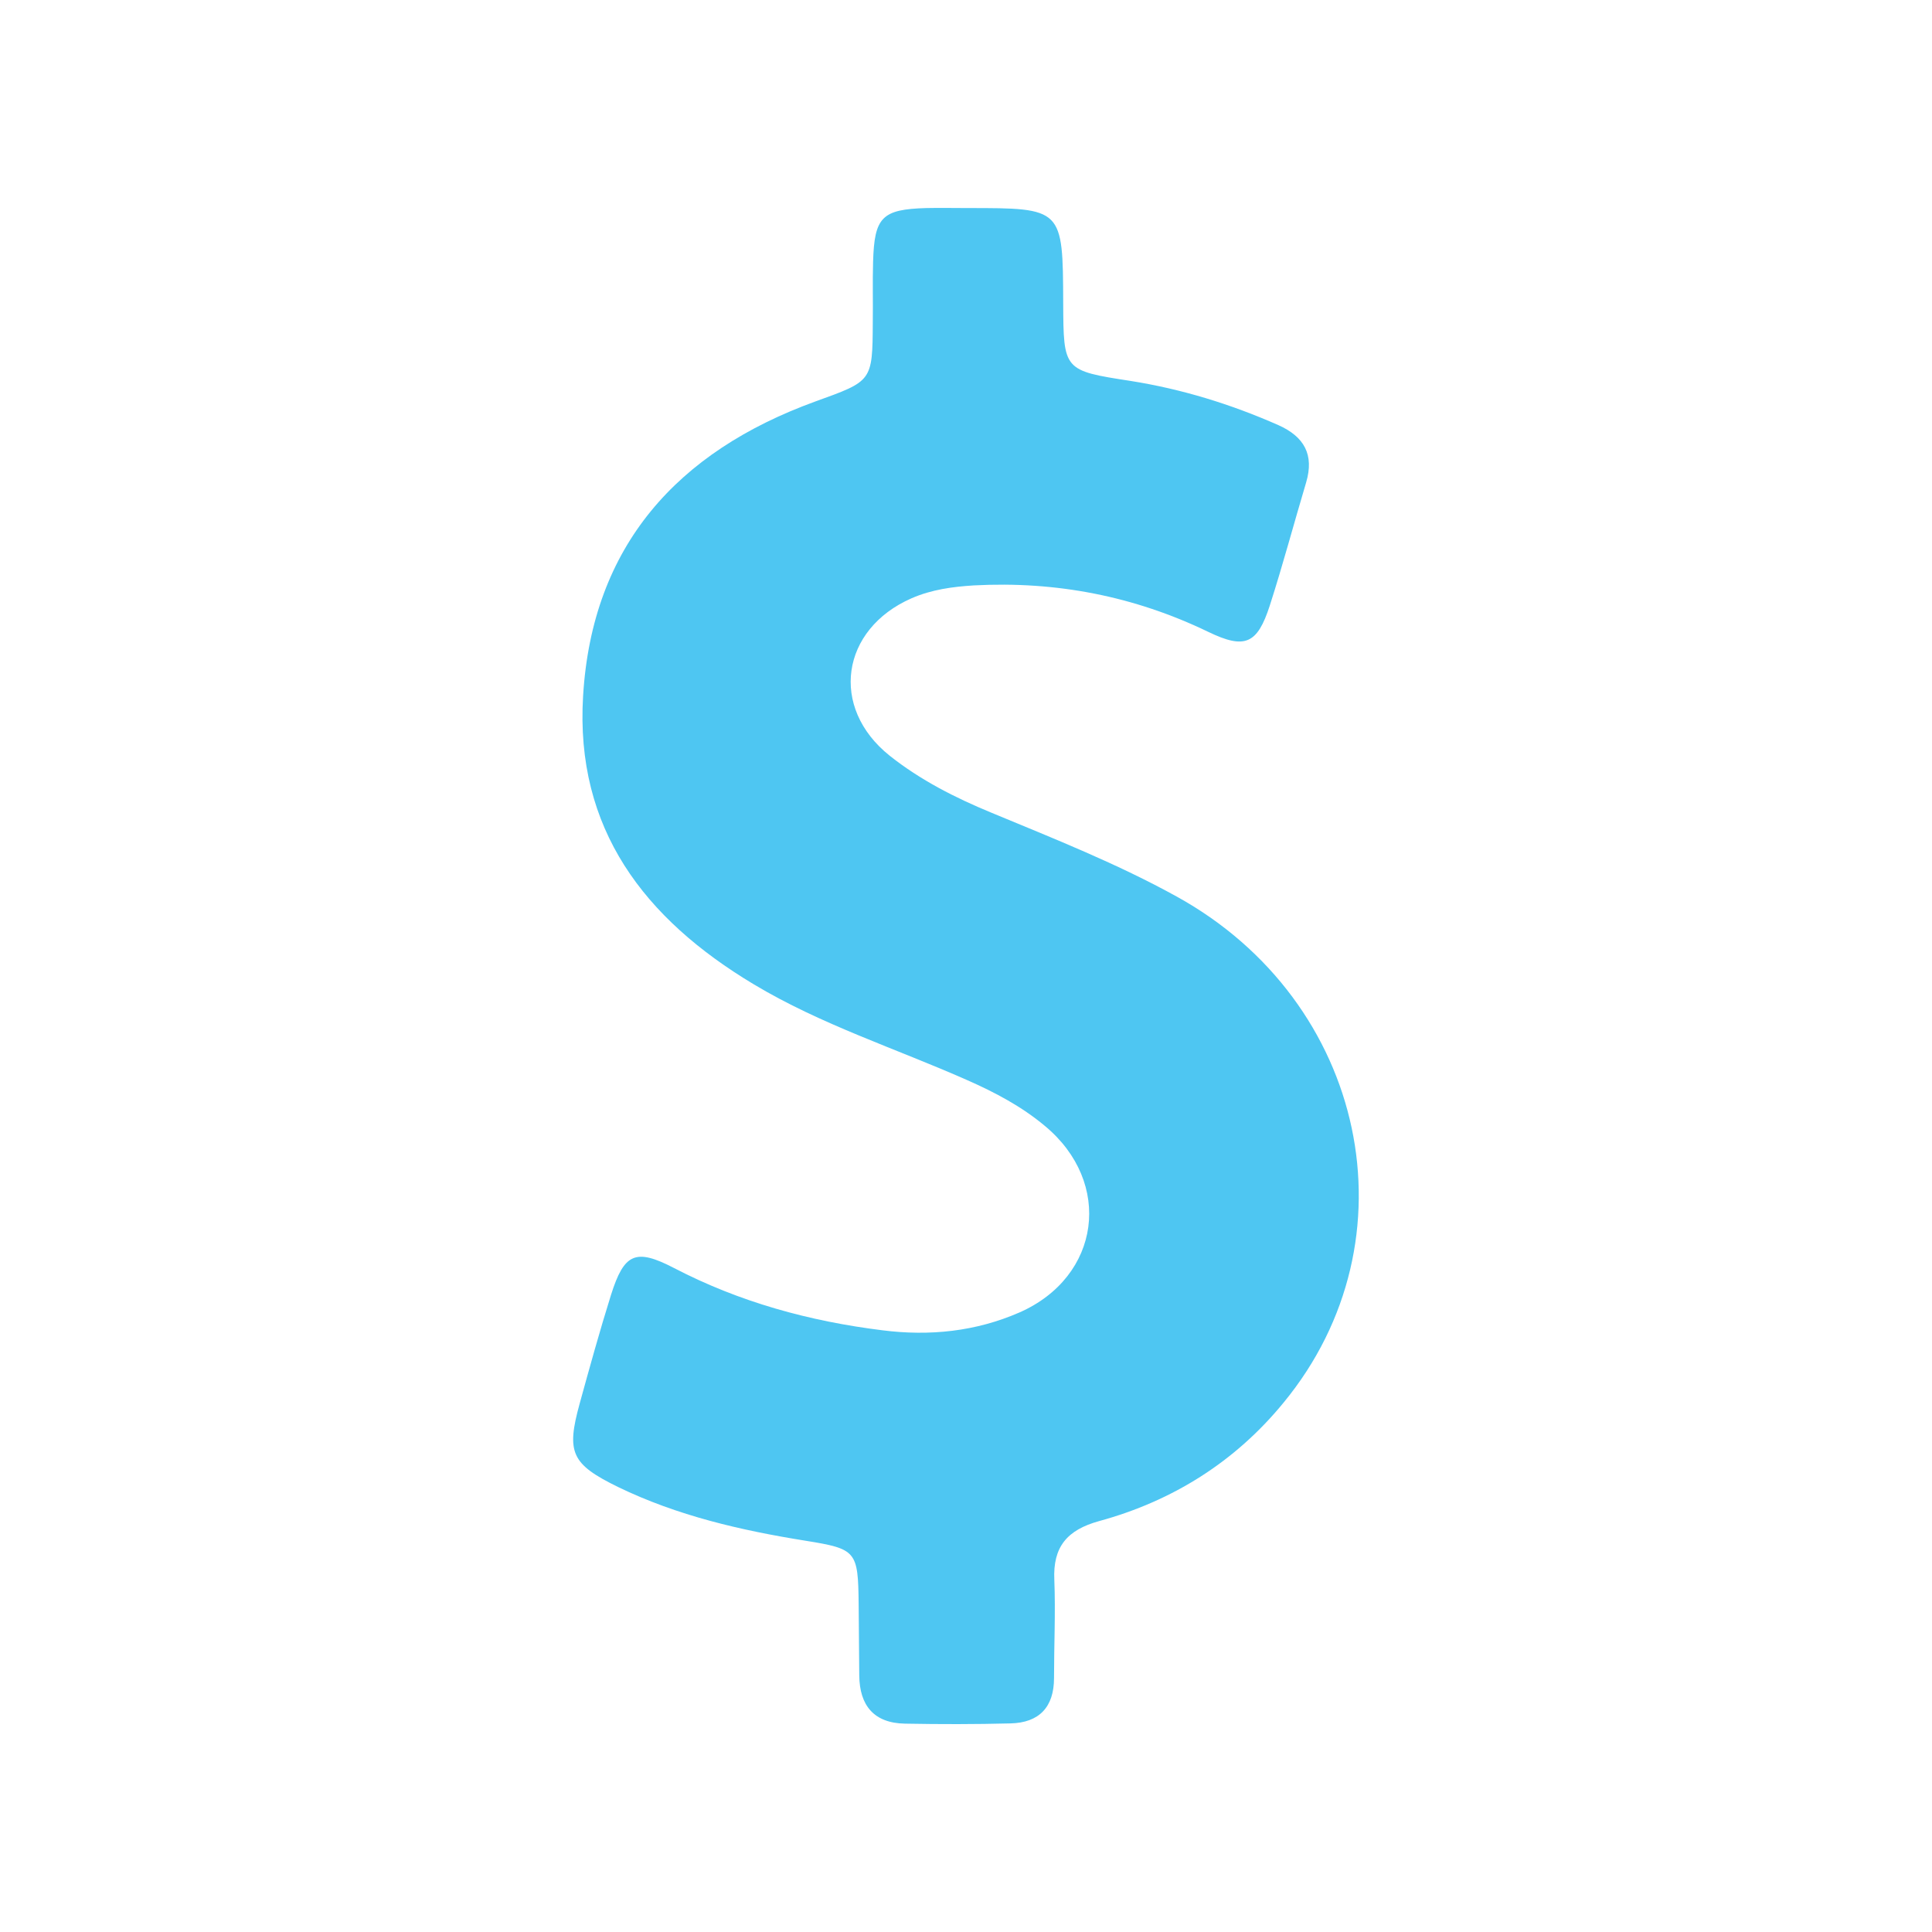<?xml version="1.0" encoding="utf-8"?>
<!-- Generator: Adobe Illustrator 16.0.0, SVG Export Plug-In . SVG Version: 6.00 Build 0)  -->
<!DOCTYPE svg PUBLIC "-//W3C//DTD SVG 1.1//EN" "http://www.w3.org/Graphics/SVG/1.1/DTD/svg11.dtd">
<svg version="1.1" id="Livello_1" xmlns="http://www.w3.org/2000/svg" xmlns:xlink="http://www.w3.org/1999/xlink" x="0px" y="0px"
	 width="32px" height="32px" viewBox="0 0 32 32" enable-background="new 0 0 32 32" xml:space="preserve">
<title>Icons/Snorkeling</title>
<desc>Created with Sketch.</desc>
<path fill="#4EC6F2" d="M19.492,14.851c-0.984-0.544-2.032-0.959-3.071-1.39c-0.601-0.248-1.176-0.54-1.685-0.944
	c-1-0.798-0.809-2.095,0.363-2.608c0.333-0.145,0.68-0.191,1.033-0.213c1.358-0.072,2.65,0.176,3.879,0.769
	c0.611,0.295,0.814,0.202,1.021-0.436c0.217-0.675,0.399-1.359,0.602-2.039c0.135-0.457-0.03-0.757-0.461-0.949
	c-0.789-0.348-1.598-0.597-2.449-0.732c-1.109-0.171-1.109-0.176-1.114-1.291c-0.006-1.572-0.006-1.572-1.582-1.572
	c-0.229,0-0.457-0.005-0.685,0c-0.737,0.021-0.861,0.15-0.882,0.893c-0.01,0.332,0,0.663-0.005,1
	c-0.005,0.985-0.01,0.97-0.955,1.312c-2.281,0.83-3.693,2.386-3.843,4.875c-0.135,2.204,1.017,3.693,2.826,4.777
	c1.116,0.669,2.35,1.062,3.533,1.586c0.461,0.203,0.902,0.436,1.286,0.757c1.138,0.94,0.929,2.501-0.419,3.093
	c-0.722,0.315-1.484,0.394-2.267,0.295c-1.209-0.15-2.366-0.466-3.454-1.032c-0.638-0.331-0.825-0.243-1.043,0.446
	c-0.187,0.597-0.353,1.197-0.519,1.8c-0.223,0.81-0.14,1.001,0.633,1.38c0.986,0.478,2.038,0.72,3.112,0.892
	c0.84,0.135,0.866,0.172,0.876,1.043c0.005,0.393,0.005,0.792,0.01,1.188c0.005,0.497,0.243,0.789,0.757,0.798
	c0.581,0.011,1.167,0.011,1.747-0.004c0.477-0.011,0.722-0.271,0.722-0.752c0-0.54,0.026-1.084,0.005-1.624
	c-0.026-0.55,0.213-0.829,0.742-0.975c1.219-0.333,2.256-0.985,3.055-1.962C23.48,20.535,22.637,16.588,19.492,14.851z"/>
</svg>
